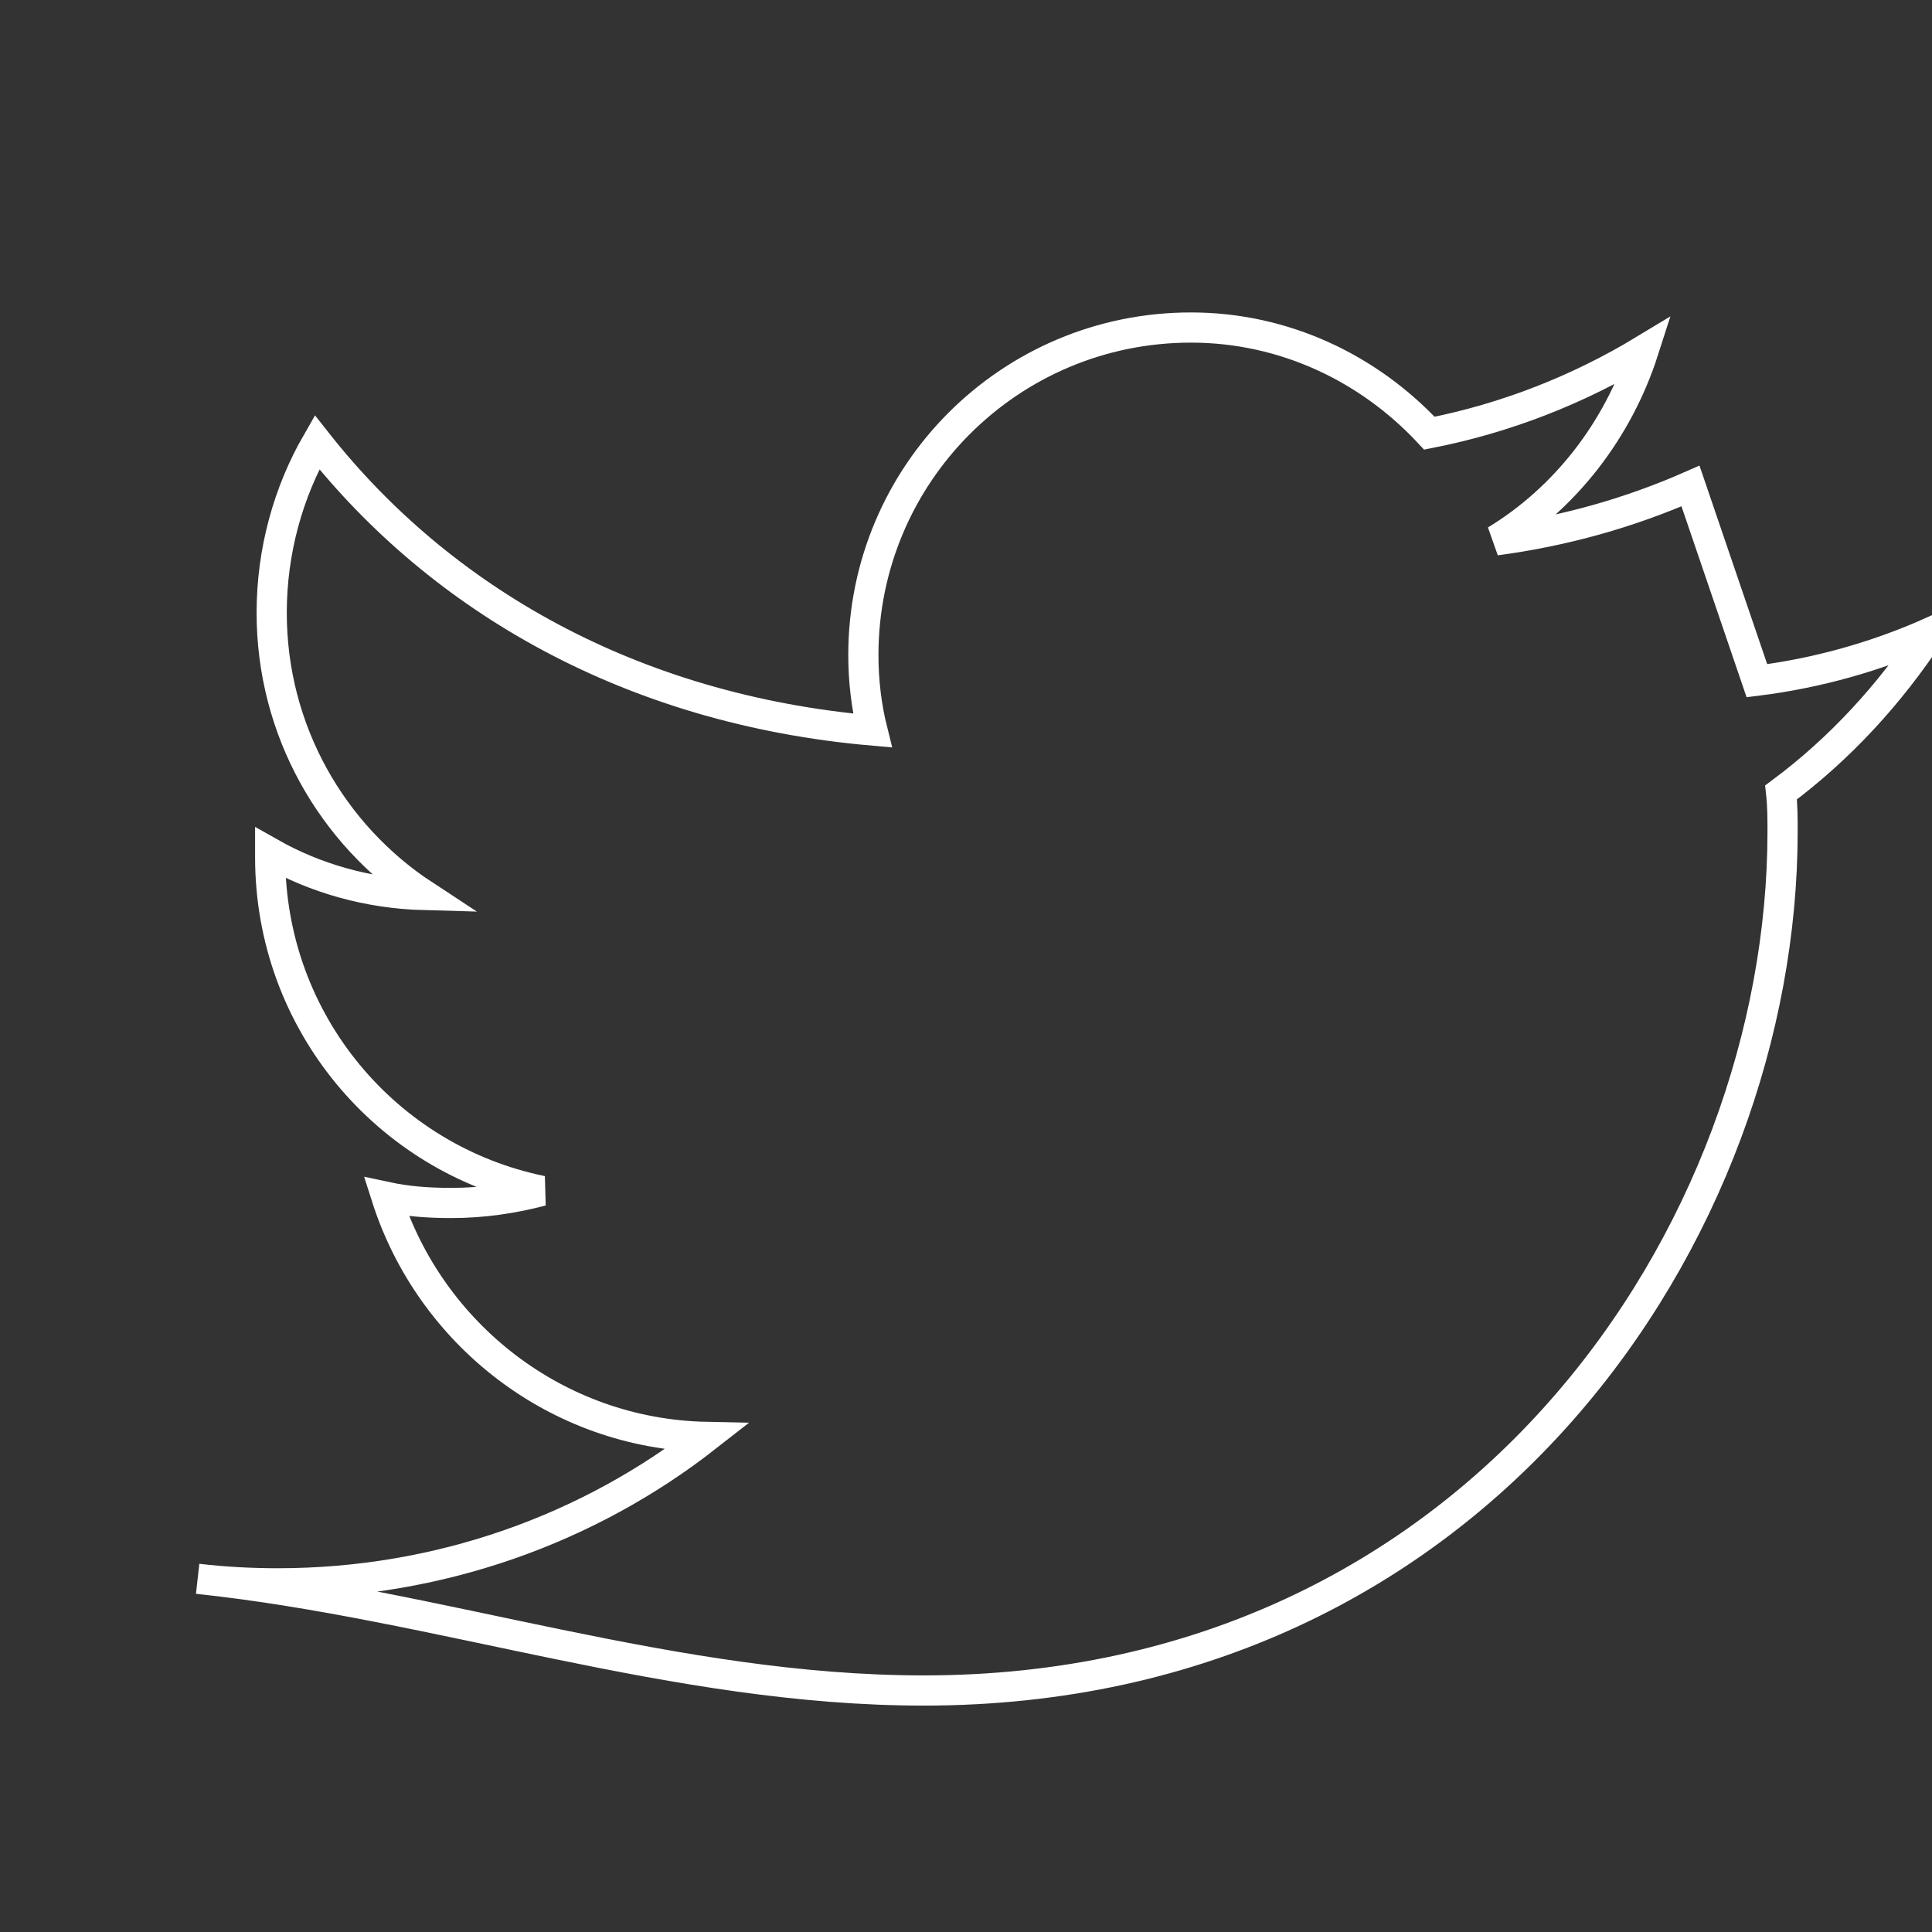 <svg xmlns="http://www.w3.org/2000/svg" viewBox="0 0 128 128" width="128" height="128" fill="none" stroke="#ffffff" stroke-width="2">
  <rect x="0" y="0" width="128" height="128" fill="#333333" stroke="none"/>
  <path d="M112 32.2c-4.1 1.8-8.4 3-12.9 3.6 4.6-2.8 8.1-7.3 9.8-12.6-4.3 2.6-9.1 4.5-14.2 5.5-4-4.3-9.6-7-15.8-7-12 0-21.7 9.7-21.7 21.7 0 1.7.2 3.4.6 5C41.8 47 29.2 39.7 21 29.3c-1.9 3.3-3 7.2-3 11.3 0 7.8 4 14.7 10.1 18.7-3.7-.1-7.2-1.1-10.2-2.8v.3c0 10.9 7.7 20 18 22.1-1.9.5-3.9.8-6 .8-1.5 0-2.9-.1-4.3-.4 2.9 9.1 11.3 15.7 21.2 15.9-7.8 6.1-17.7 9.7-28.4 9.7-1.8 0-3.6-.1-5.3-.3C29.1 106.3 44.7 112 61.2 112c36.8 0 56.9-30.5 56.9-56.9 0-.9 0-1.7-.1-2.6 3.9-2.9 7.2-6.5 9.9-10.6-3.6 1.6-7.5 2.7-11.5 3.2z"/>
</svg>